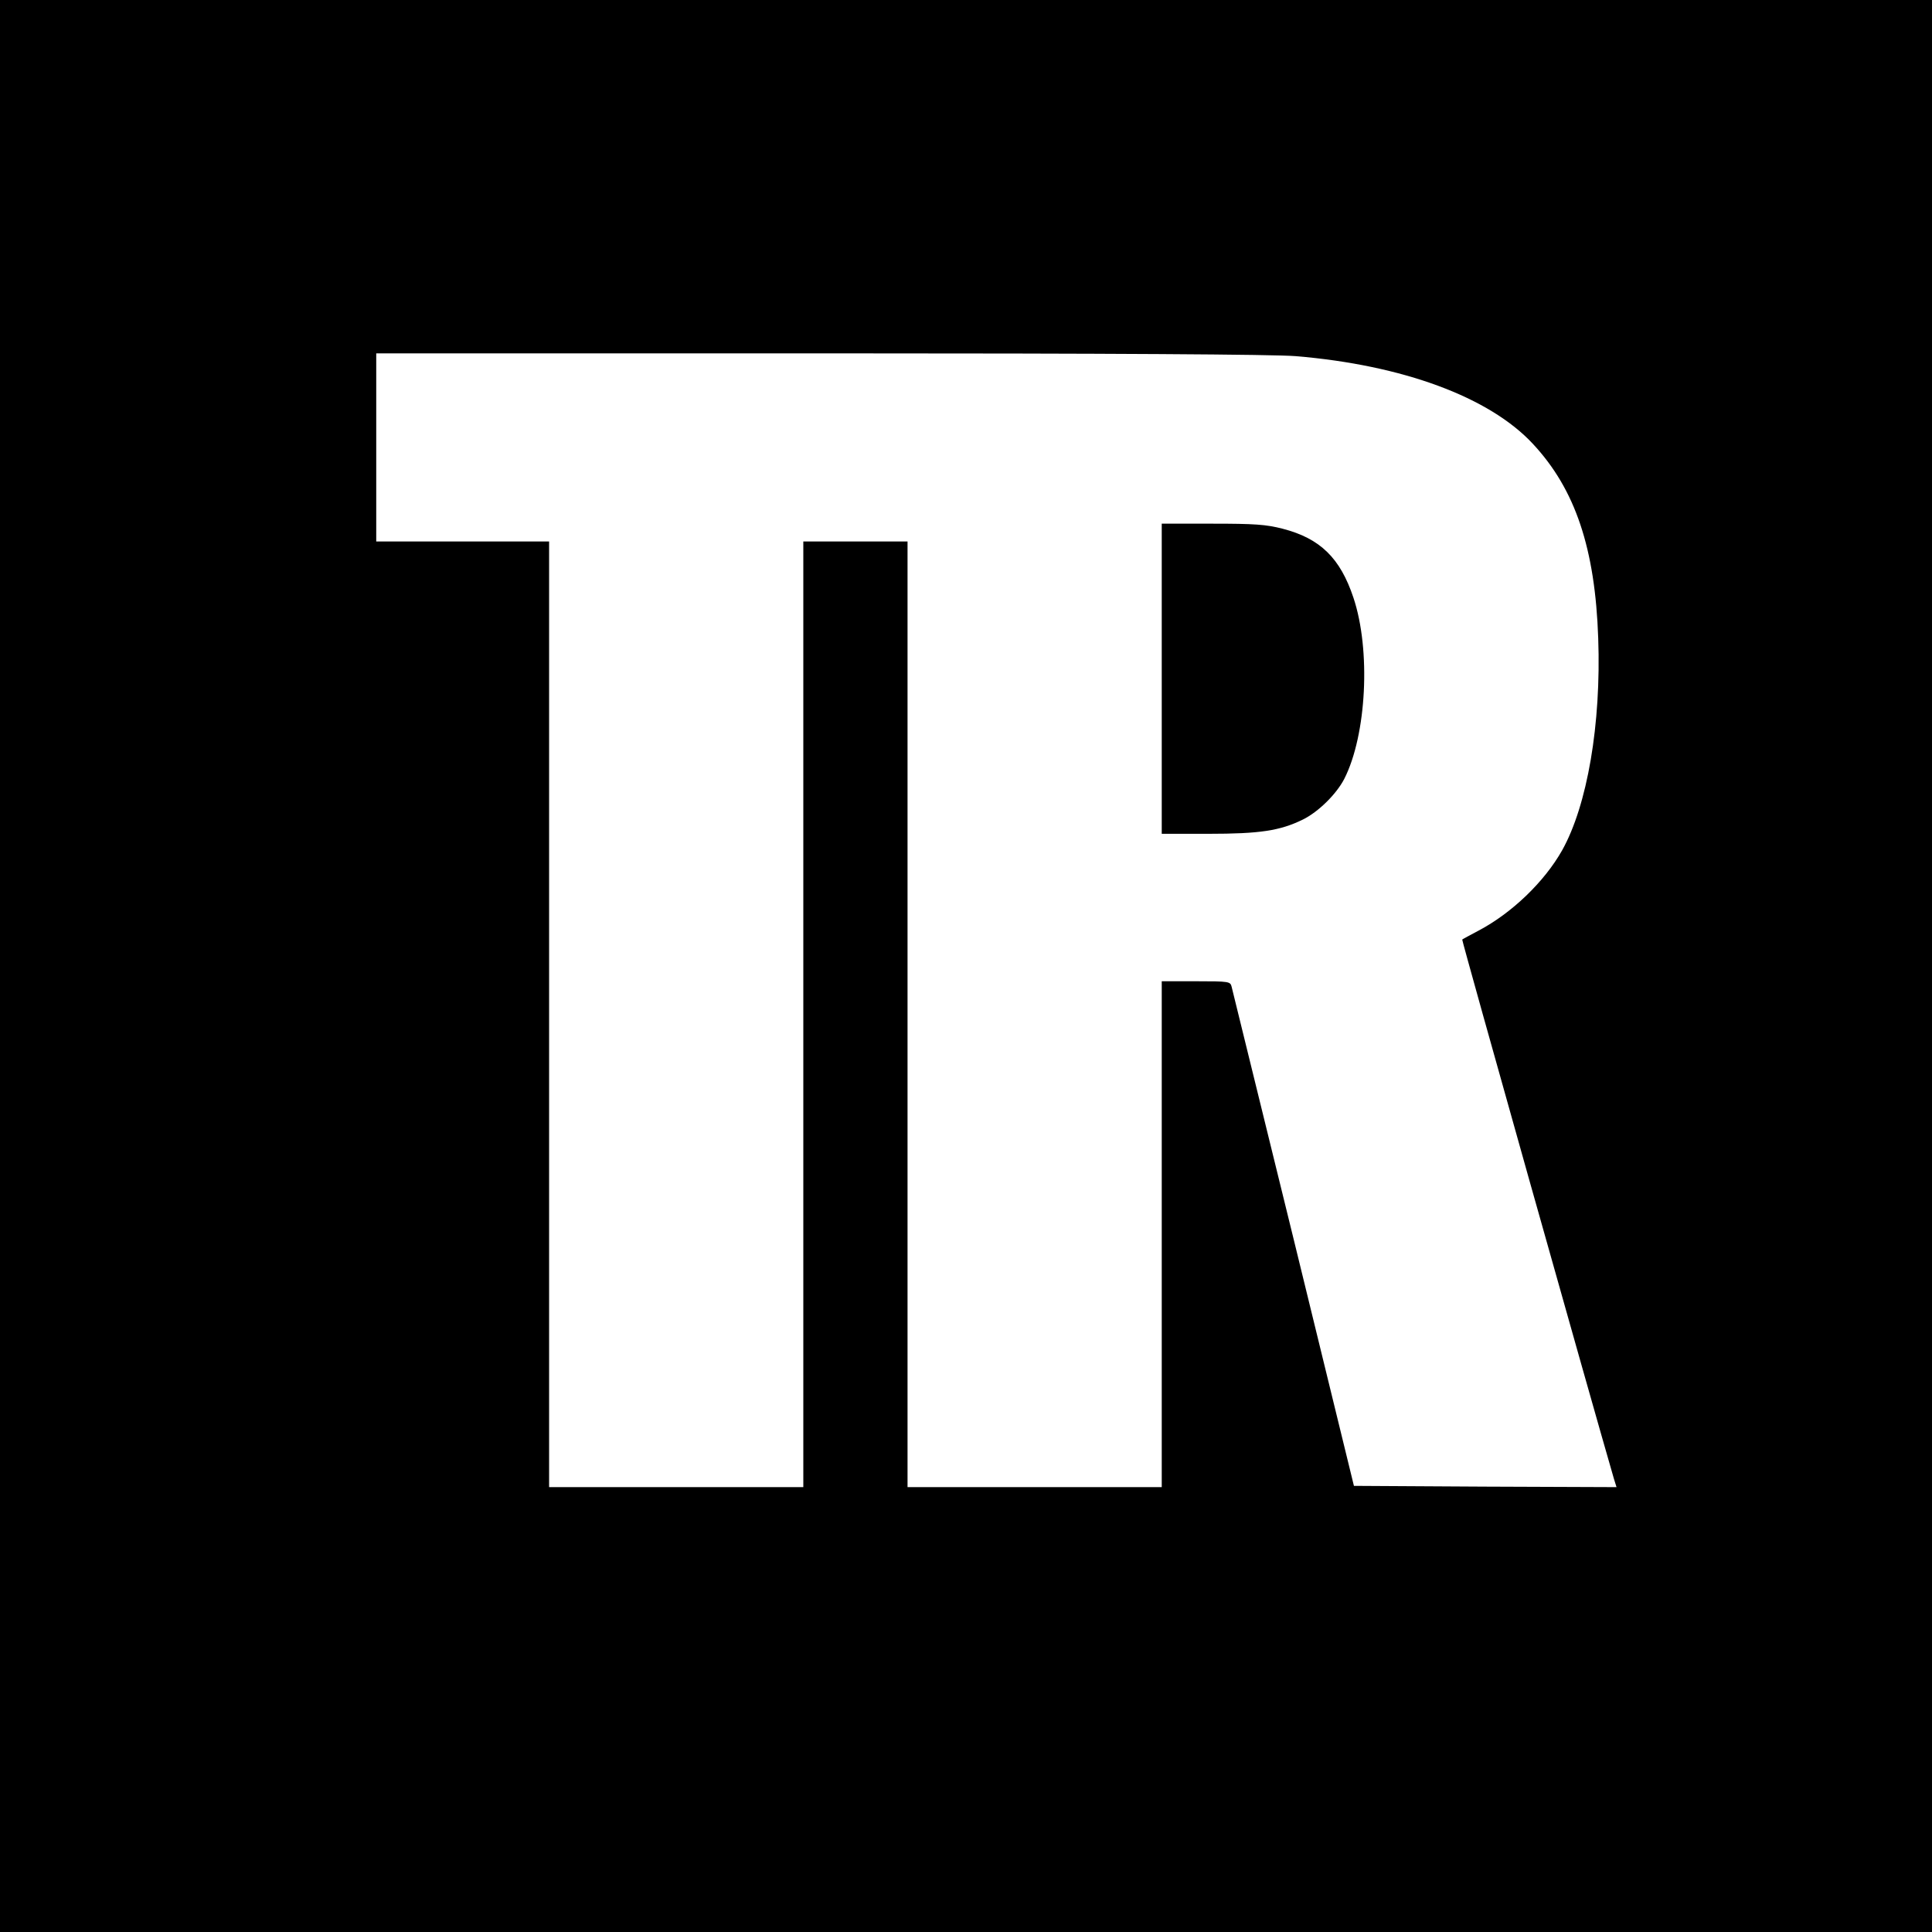 <?xml version="1.0" standalone="no"?>
<!DOCTYPE svg PUBLIC "-//W3C//DTD SVG 20010904//EN"
 "http://www.w3.org/TR/2001/REC-SVG-20010904/DTD/svg10.dtd">
<svg version="1.0" xmlns="http://www.w3.org/2000/svg"
 width="760pt" height="760pt" viewBox="0 0 760 760"
 preserveAspectRatio="xMidYMid meet">
<g transform="translate(0,760) scale(0.1,-0.1)"
fill="#000000" stroke="none">
<path d="M0 3800 l0 -3800 3800 0 3800 0 0 3800 0 3800 -3800 0 -3800 0 0
-3800z m5097 2399 c421 -35 762 -161 933 -345 167 -179 245 -412 257 -765 12
-338 -43 -657 -142 -834 -70 -124 -198 -247 -329 -316 -34 -18 -62 -33 -64
-35 -3 -1 510 -1823 597 -2122 l10 -32 -517 2 -516 3 -237 970 c-131 534 -241
980 -244 993 -5 21 -9 22 -140 22 l-135 0 0 -995 0 -995 -500 0 -500 0 0 1860
0 1860 -205 0 -205 0 0 -1860 0 -1860 -500 0 -500 0 0 1860 0 1860 -340 0
-340 0 0 370 0 370 1744 0 c1160 0 1788 -4 1873 -11z"/>
<path d="M4570 4930 l0 -610 183 0 c203 0 282 12 372 56 61 30 132 100 163
160 88 173 105 507 36 713 -52 156 -131 233 -278 271 -66 17 -111 20 -278 20
l-198 0 0 -610z"/>
</g>
</svg>
